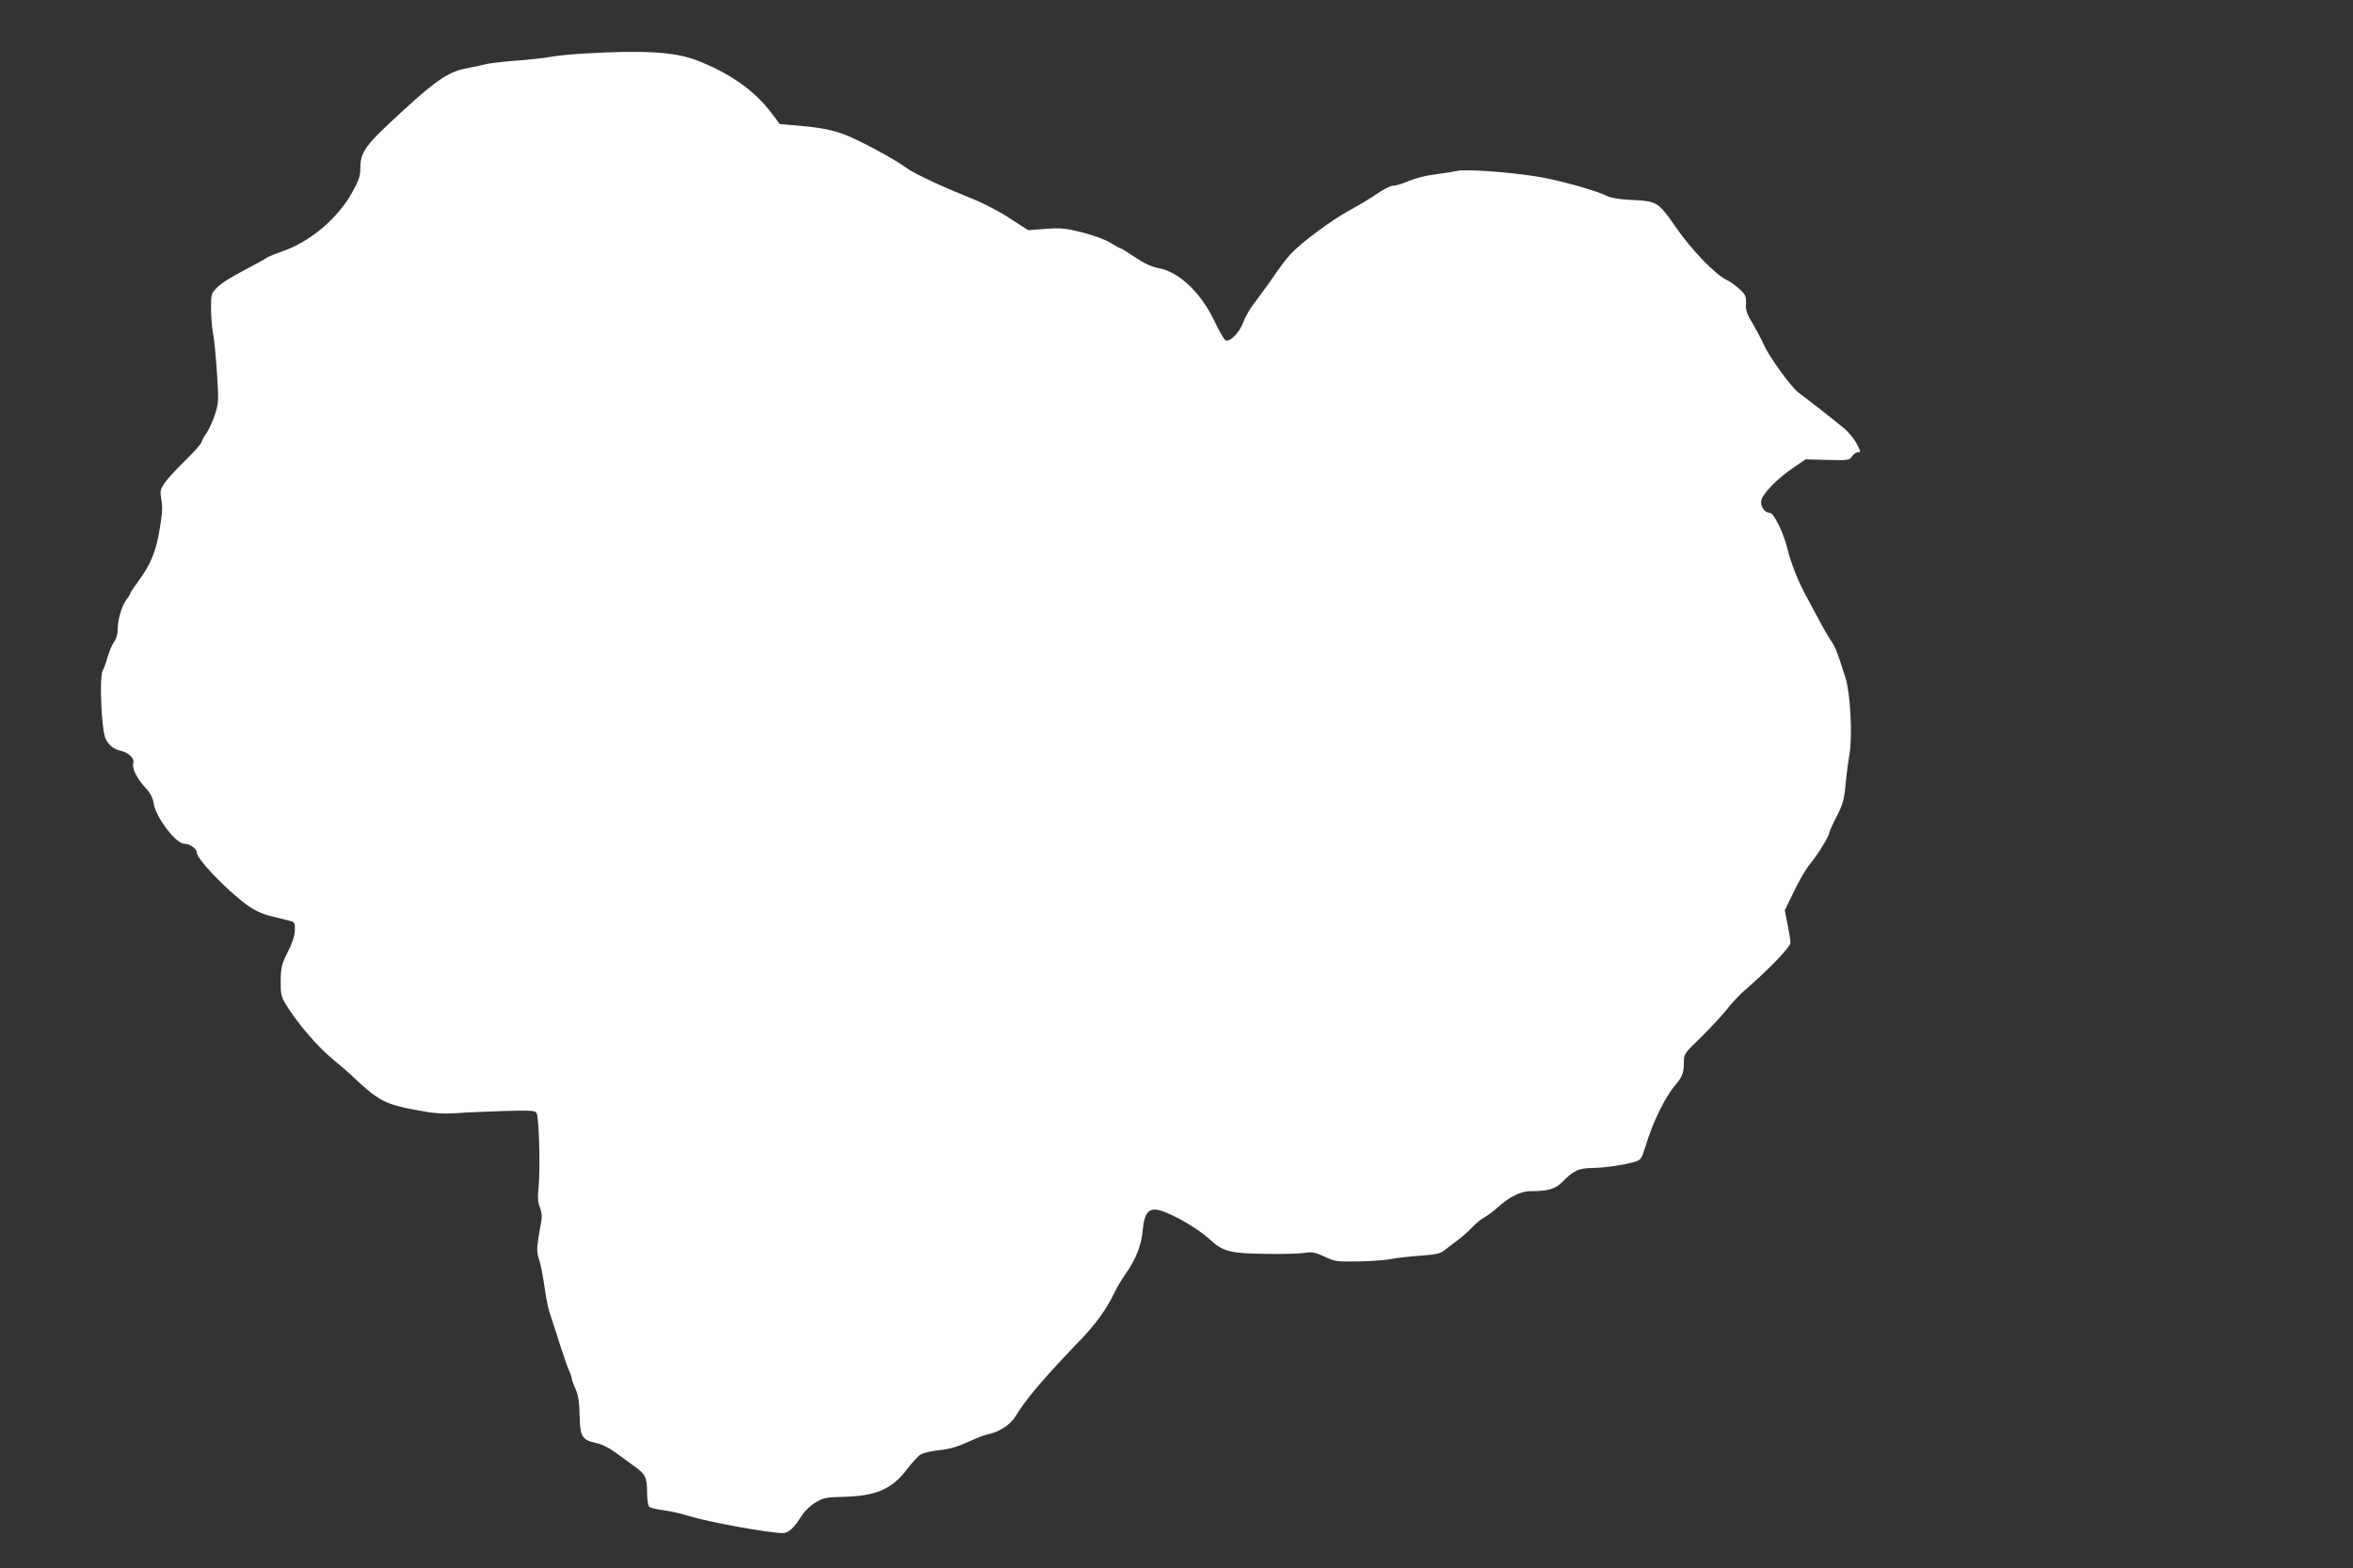 <?xml version="1.0" standalone="no"?>
<!DOCTYPE svg PUBLIC "-//W3C//DTD SVG 20010904//EN"
 "http://www.w3.org/TR/2001/REC-SVG-20010904/DTD/svg10.dtd">
<svg version="1.0" xmlns="http://www.w3.org/2000/svg"
 width="1280pt" height="853pt" viewBox="0 0 1280 853"
 preserveAspectRatio="xMidYMid meet">
<rect x="0" y="0" width="1280" height="853" fill="#333333" stroke="none"/>
<g transform="translate(0,853) scale(0.1,-0.1)"
fill="#ffffff" stroke="none">
<path d="M3180 8239 c-74 -4 -160 -13 -190 -19 -30 -6 -113 -15 -185 -20 -71
-6 -146 -14 -165 -20 -19 -5 -62 -14 -94 -20 -99 -17 -168 -61 -346 -225 -217
-198 -240 -229 -240 -326 0 -37 -10 -64 -46 -129 -79 -140 -228 -266 -378
-317 -39 -14 -75 -29 -81 -33 -5 -4 -41 -25 -80 -45 -134 -71 -170 -94 -199
-124 -27 -28 -28 -35 -28 -110 0 -43 5 -103 11 -133 6 -29 15 -125 21 -214 10
-155 10 -164 -11 -230 -13 -38 -33 -82 -45 -99 -12 -16 -24 -39 -28 -50 -3
-12 -44 -57 -90 -102 -47 -45 -96 -99 -111 -121 -24 -36 -25 -44 -17 -91 7
-38 5 -78 -10 -163 -20 -121 -48 -188 -119 -285 -22 -29 -39 -55 -39 -58 0 -4
-10 -21 -23 -38 -26 -36 -47 -109 -47 -166 0 -22 -8 -48 -19 -62 -10 -13 -26
-51 -36 -84 -9 -33 -21 -65 -25 -70 -21 -26 -9 -327 15 -375 18 -35 45 -57 81
-64 42 -9 77 -42 69 -66 -9 -27 18 -83 64 -133 29 -31 42 -55 47 -88 12 -76
121 -219 167 -219 29 0 67 -27 67 -46 0 -37 162 -206 275 -288 42 -30 81 -48
130 -60 39 -10 84 -21 100 -25 28 -7 30 -10 29 -52 -1 -30 -14 -70 -39 -119
-33 -66 -37 -82 -38 -155 -1 -69 3 -87 24 -122 61 -103 176 -238 264 -309 33
-27 85 -72 115 -101 132 -123 167 -141 341 -173 89 -17 137 -20 205 -16 49 4
166 9 260 12 138 4 173 3 182 -9 14 -17 22 -297 12 -404 -6 -58 -4 -85 7 -111
8 -20 12 -49 9 -66 -28 -159 -28 -168 -16 -210 13 -39 19 -70 39 -201 5 -33
14 -75 20 -93 6 -17 16 -47 21 -65 6 -17 25 -75 41 -127 17 -52 37 -109 45
-127 8 -17 14 -36 14 -41 0 -6 9 -32 21 -58 15 -36 21 -73 22 -145 3 -116 13
-132 90 -149 33 -7 72 -27 114 -58 35 -26 78 -57 96 -70 57 -41 67 -60 67
-138 0 -45 5 -75 13 -82 6 -5 39 -13 72 -17 33 -4 94 -17 135 -30 109 -34 442
-95 518 -95 31 0 61 27 105 97 15 24 47 54 74 70 42 25 59 28 143 30 185 4
270 40 354 150 28 36 60 72 73 80 13 9 58 19 101 24 55 5 99 18 154 43 43 20
92 39 110 43 62 11 126 53 155 102 50 85 150 203 345 406 88 91 144 168 189
260 13 28 39 72 58 99 59 84 90 159 97 243 8 83 26 113 68 113 53 0 226 -95
300 -165 67 -63 110 -74 301 -76 88 -2 183 1 210 5 43 7 58 4 110 -20 57 -27
66 -28 185 -26 69 1 149 7 178 13 29 6 101 14 158 18 86 6 110 12 132 30 15
12 47 36 71 54 24 18 60 49 80 71 20 21 49 45 65 53 15 8 47 31 70 52 65 59
128 91 179 91 98 0 137 11 176 50 60 62 88 75 161 76 70 1 185 18 237 35 29 9
34 18 54 82 40 134 108 272 165 337 34 40 44 65 44 118 0 49 1 50 93 139 50
50 114 118 141 152 27 35 73 84 103 109 126 109 243 231 243 253 0 12 -7 57
-16 100 l-15 77 51 105 c28 58 66 123 84 144 39 45 106 154 106 170 0 6 18 47
41 91 35 69 41 91 49 178 5 54 15 128 21 163 17 94 5 327 -21 411 -47 148 -54
167 -80 205 -15 22 -50 83 -77 135 -28 52 -58 109 -67 125 -37 70 -74 165 -90
230 -21 91 -76 205 -98 205 -26 0 -48 28 -48 60 0 36 83 124 179 188 l63 43
119 -3 c113 -3 119 -2 134 20 9 12 23 22 31 22 18 0 18 0 -8 50 -13 24 -41 58
-63 77 -47 40 -214 170 -250 196 -38 27 -160 194 -190 262 -15 33 -44 86 -63
119 -29 47 -36 67 -34 104 1 40 -2 49 -34 78 -19 18 -50 41 -69 50 -64 30
-193 164 -280 290 -96 138 -100 140 -250 147 -56 3 -102 10 -121 20 -58 30
-269 89 -385 107 -160 25 -384 41 -434 30 -22 -5 -76 -13 -121 -19 -45 -5
-106 -21 -139 -35 -31 -14 -70 -26 -85 -26 -15 0 -51 -18 -86 -42 -32 -23
-103 -65 -156 -94 -97 -53 -261 -175 -317 -236 -30 -33 -42 -49 -125 -168 -26
-36 -62 -85 -81 -110 -19 -25 -42 -67 -52 -94 -22 -59 -78 -113 -99 -95 -8 7
-35 54 -59 105 -73 153 -192 265 -301 285 -41 8 -78 25 -130 60 -40 27 -76 49
-80 49 -4 0 -28 13 -53 29 -27 17 -89 40 -151 56 -92 23 -117 26 -201 20 l-96
-7 -101 65 c-59 39 -148 85 -218 112 -147 59 -300 130 -339 159 -72 53 -270
159 -351 188 -67 23 -121 33 -215 42 l-127 11 -46 61 c-90 120 -223 214 -401
284 -121 48 -289 58 -615 39z"/>
</g>
</svg>
